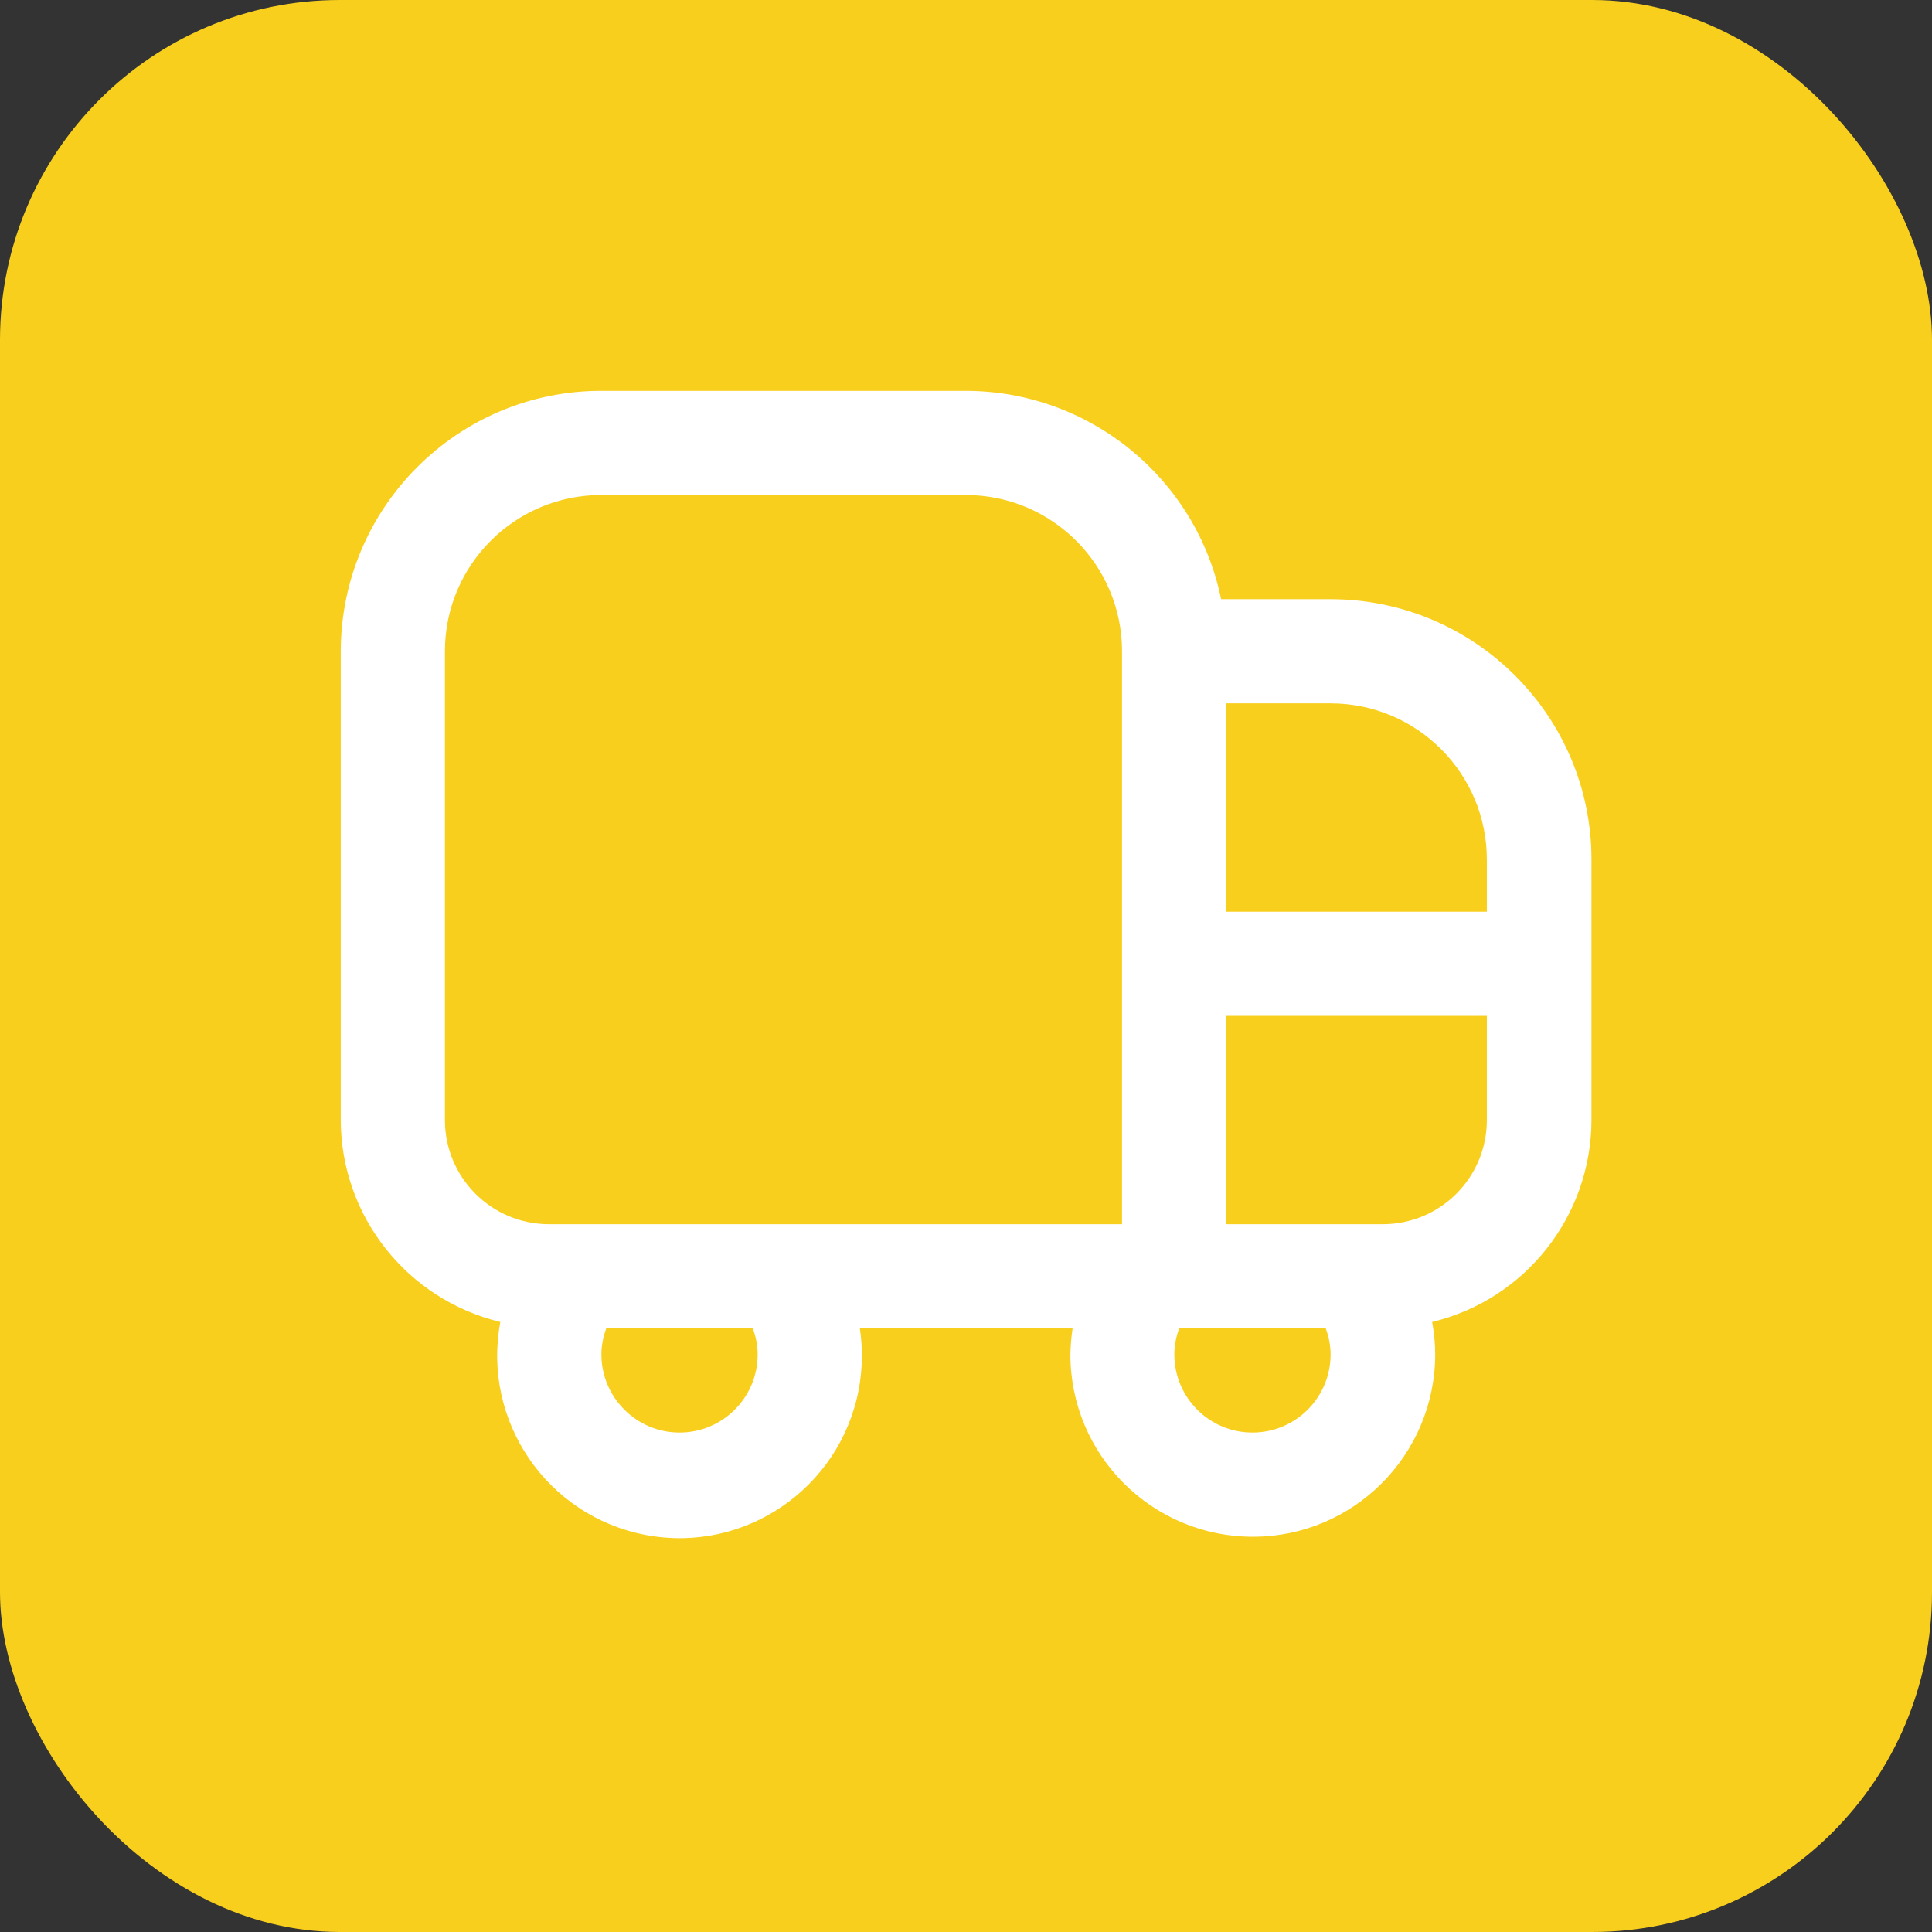<?xml version="1.0" encoding="UTF-8"?>
<svg id="Capa_2" data-name="Capa 2" xmlns="http://www.w3.org/2000/svg" viewBox="0 0 87.54 87.54">
  <rect x="0" y="0" width="87.54" height="87.54" fill="#333333" stroke="none"/>
  <defs>
    <style>
      .cls-1 {
        fill: #fff;
      }

      .cls-2 {
        fill: #f8cf1d;
      }
    </style>
  </defs>
  <g id="Capa_1-2" data-name="Capa 1">
    <rect class="cls-2" width="87.54" height="87.54" rx="15.4" ry="15.4"/>
    <path class="cls-1" d="M60.29,27.15h-4.96c-1.13-5.49-5.96-9.43-11.57-9.44h-16.52c-6.51,0-11.79,5.29-11.8,11.8v21.24c.01,4.35,3,8.13,7.23,9.15-.84,4.48,2.11,8.8,6.59,9.65s8.8-2.11,9.65-6.59c.17-.91.19-1.85.05-2.77h9.64c-.06.39-.09.78-.1,1.18,0,4.56,3.7,8.26,8.27,8.26,4.56,0,8.25-3.7,8.26-8.26,0-.49-.05-.99-.14-1.47,4.23-1.02,7.21-4.8,7.22-9.15v-11.8c0-6.51-5.29-11.79-11.8-11.8ZM67.37,38.95v2.36h-11.8v-9.44h4.72c3.91,0,7.08,3.17,7.08,7.08ZM20.16,50.75v-21.24c0-3.91,3.17-7.08,7.08-7.08h16.52c3.91,0,7.08,3.17,7.08,7.08v25.96h-25.96c-2.61,0-4.72-2.11-4.72-4.72ZM34.33,61.37c0,1.96-1.59,3.54-3.54,3.54s-3.54-1.59-3.54-3.54c0-.4.08-.8.22-1.18h6.64c.14.38.22.78.22,1.18ZM56.75,64.91c-1.96,0-3.54-1.59-3.54-3.54,0-.4.08-.8.22-1.18h6.64c.14.38.22.78.22,1.18,0,1.96-1.59,3.54-3.54,3.54ZM62.65,55.47h-7.08v-9.44h11.8v4.72c0,2.61-2.11,4.72-4.72,4.72Z"/>
  </g>
</svg>